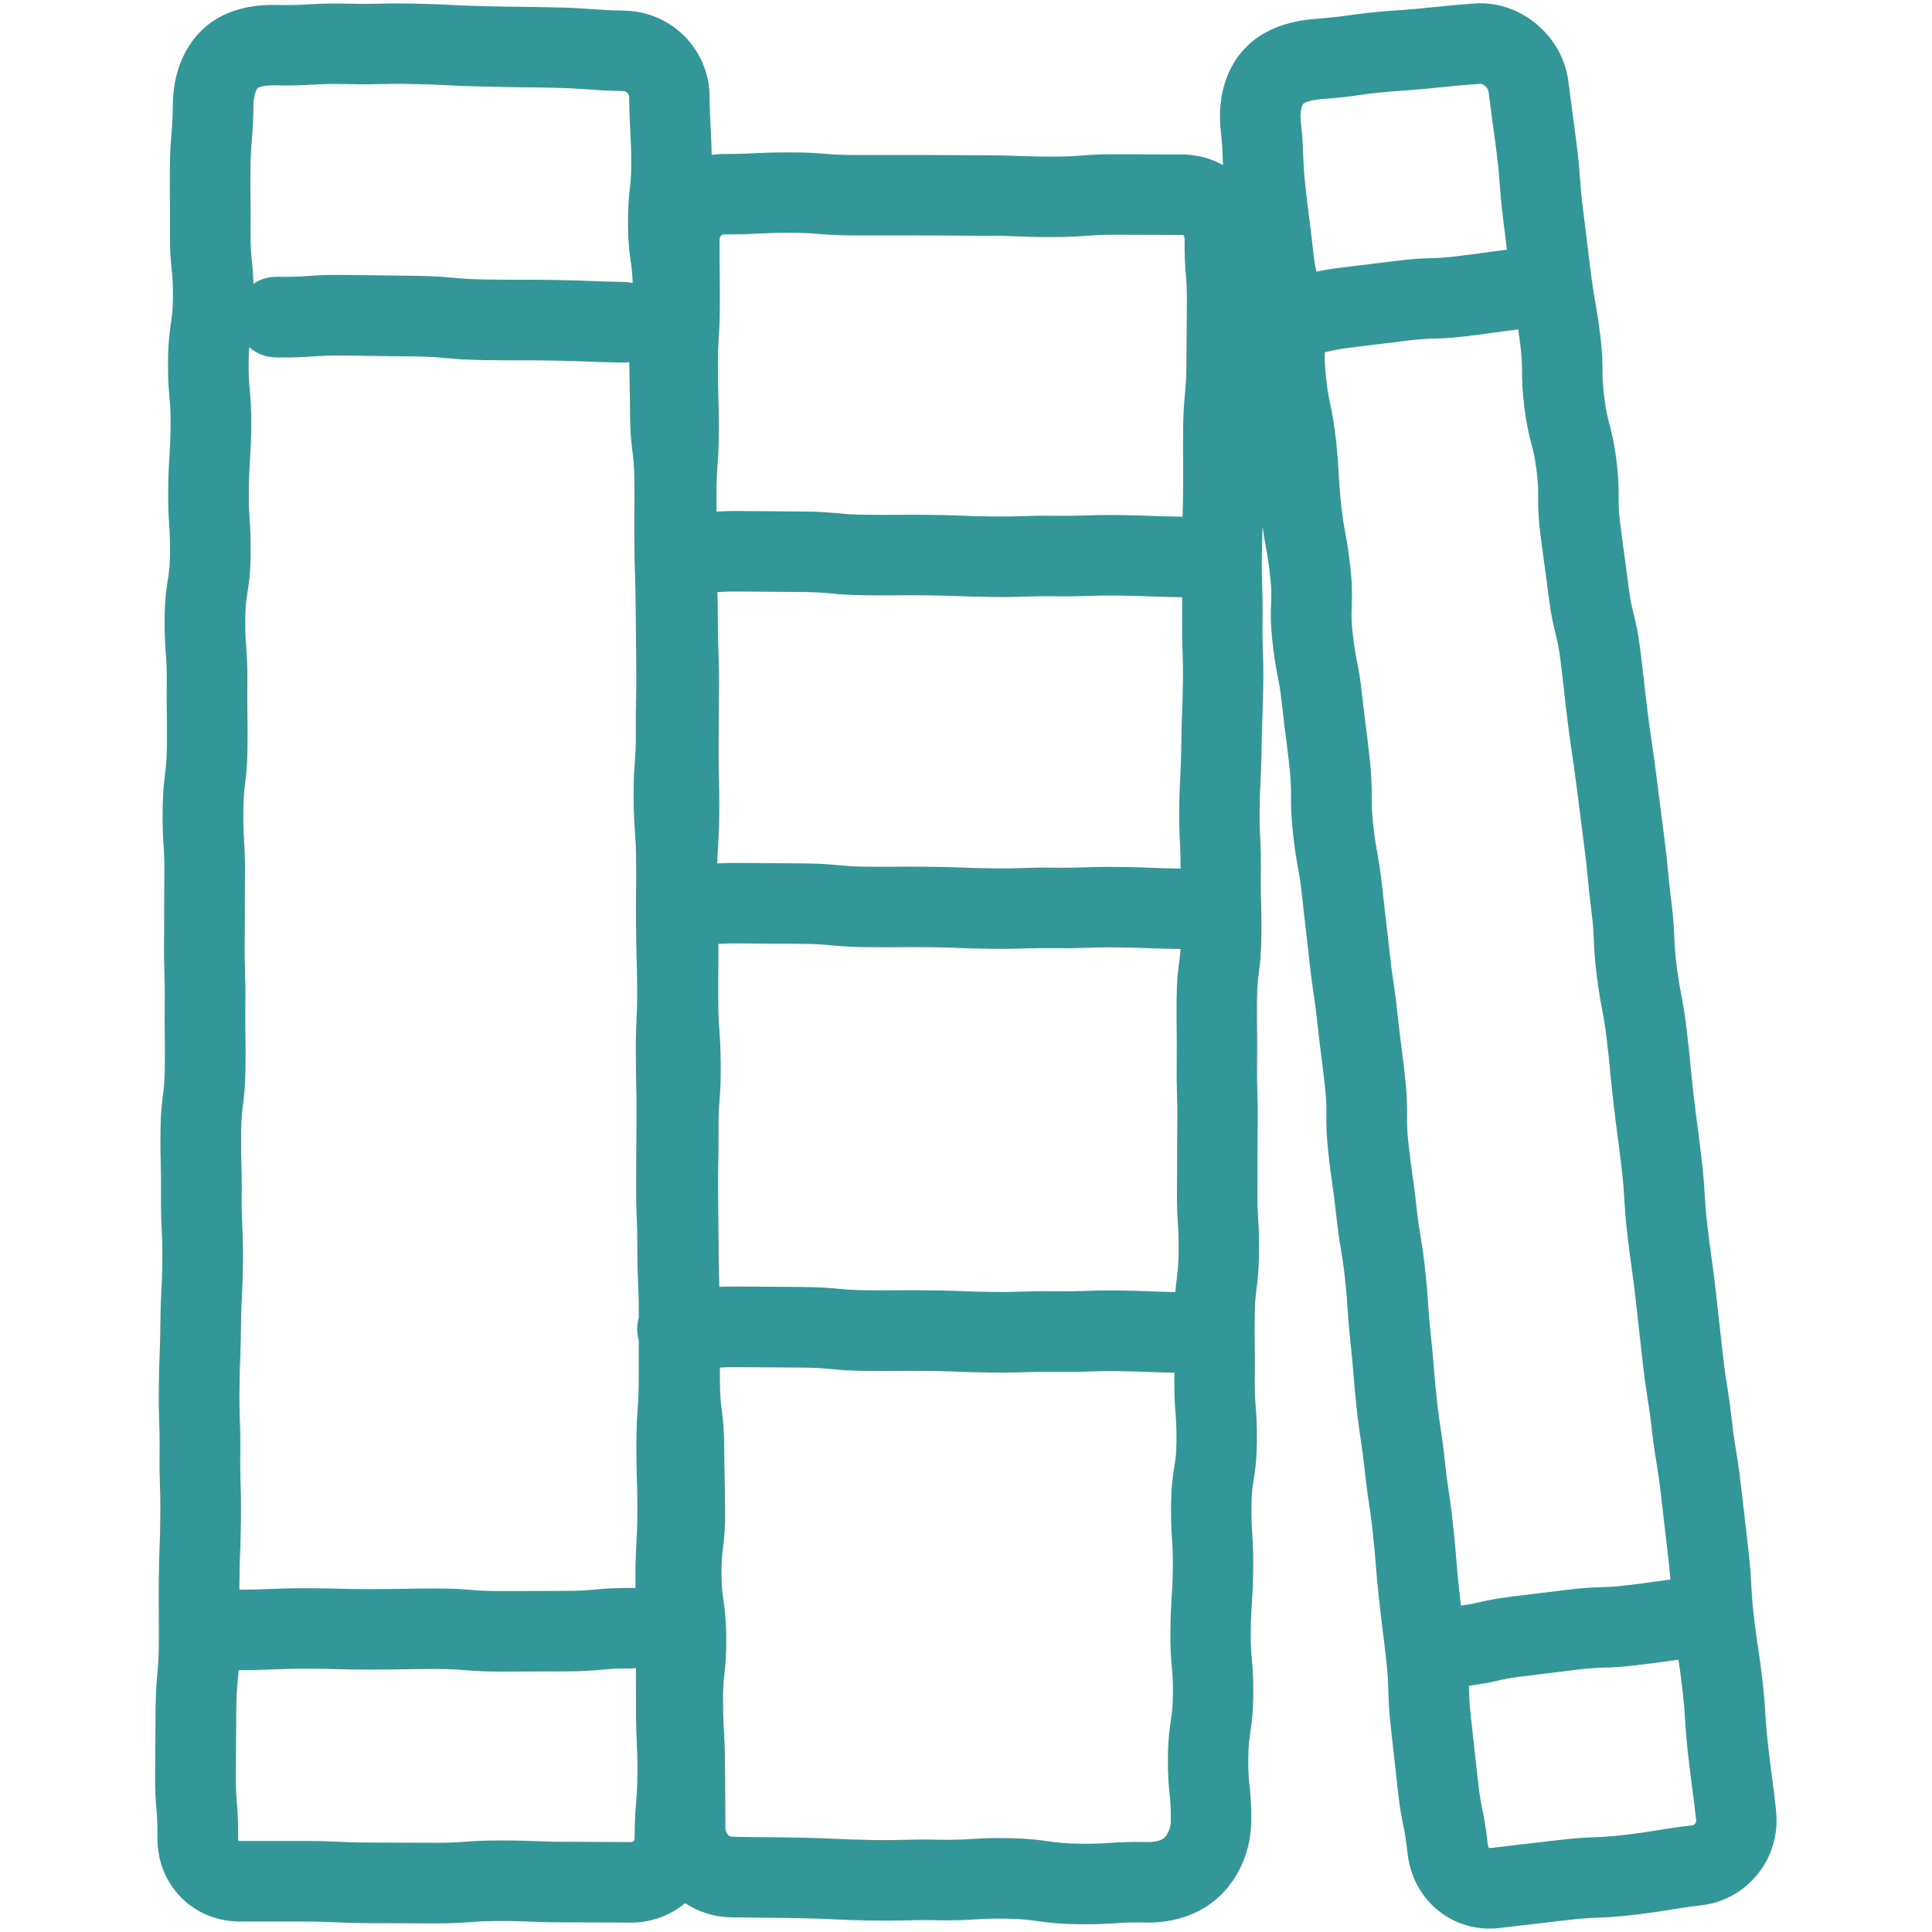 <?xml version="1.0" encoding="UTF-8"?>
<svg id="Layer_1" data-name="Layer 1" xmlns="http://www.w3.org/2000/svg" viewBox="0 0 1080 1080">
  <defs>
    <style>
      .cls-1 {
        fill: none;
      }

      .cls-2 {
        fill: #339699;
      }
    </style>
  </defs>
  <rect class="cls-1" x="0" y="0" width="1080" height="1080"/>
  <path class="cls-2" d="M992.87,1012.26c-1.07-9.28-1.69-13.98-2.28-18.54-.6-4.58-1.17-8.91-2.2-17.85-.98-8.5-1.23-12.65-1.49-17.04-.29-4.81-.59-9.78-1.7-19.49-1.09-9.51-1.82-14.32-2.53-18.97-.68-4.46-1.31-8.67-2.32-17.37-.96-8.36-1.16-12.46-1.37-16.79-.24-4.88-.48-9.92-1.61-19.76-1.06-9.18-1.59-13.75-2.13-18.34-.53-4.51-1.06-9.05-2.1-18.08-1.11-9.66-1.92-14.54-2.7-19.26-.72-4.37-1.41-8.51-2.39-17.06-1.1-9.57-1.87-14.42-2.61-19.1-.7-4.42-1.36-8.59-2.35-17.22-1.04-9.04-1.53-13.56-2.02-18.08-.5-4.58-.99-9.18-2.04-18.34-1.08-9.38-1.75-14.14-2.4-18.74-.64-4.52-1.24-8.8-2.25-17.62-.97-8.47-1.21-12.61-1.47-17-.28-4.82-.57-9.8-1.69-19.54-1.07-9.31-1.71-14.04-2.32-18.61-.61-4.56-1.2-8.87-2.22-17.76-.96-8.37-1.38-12.77-1.78-17.01-.47-4.97-.91-9.67-2.1-19.55-1.18-9.79-2.12-14.67-3.03-19.4-.79-4.09-1.53-7.95-2.52-15.87-.99-7.87-1.13-11.56-1.3-15.83-.18-4.63-.39-9.88-1.62-19.65-1.06-8.48-1.45-12.61-1.87-16.99-.43-4.53-.87-9.2-2.02-18.37-1.11-8.87-1.69-13.31-2.27-17.74-.57-4.38-1.14-8.77-2.24-17.54-1.14-9.1-1.83-13.71-2.5-18.16-.66-4.38-1.28-8.53-2.35-17.07-1.09-8.65-1.55-12.86-2.04-17.32-.49-4.43-.99-9.01-2.12-18-1.27-10.14-2.59-15.44-3.75-20.12-.98-3.97-1.83-7.4-2.78-14.9-1.13-8.98-1.76-13.53-2.37-17.93-.62-4.45-1.2-8.66-2.29-17.32-.93-7.38-.91-10.7-.9-14.9.02-4.88.04-10.42-1.25-20.68-1.29-10.3-2.7-15.67-3.95-20.41-1.06-4.04-1.9-7.24-2.82-14.58-.94-7.51-.97-11.05-1-15.14-.04-4.82-.08-10.27-1.35-20.41-1.18-9.37-2.01-14.1-2.81-18.68-.74-4.23-1.45-8.22-2.48-16.5-1.1-8.77-1.63-13.15-2.16-17.54-.53-4.44-1.07-8.88-2.18-17.76-1.03-8.2-1.31-12.21-1.61-16.46-.33-4.67-.66-9.51-1.85-18.95-1.12-8.95-1.75-13.5-2.35-17.89-.61-4.46-1.19-8.68-2.28-17.37-1.58-12.55-7.97-24.03-18-32.33-10.21-8.44-22.81-12.45-35.5-11.31-10.84.82-16.5,1.41-21.98,1.99-5.68.59-11.05,1.15-22.41,1.94-12.15.85-18.25,1.69-24.15,2.51-5.31.74-10.33,1.43-20.61,2.2l-.47.04c-17.68,1.69-31.14,8.04-39.99,18.9-9.05,11.09-13.04,26.39-11.25,43.08.87,8.11,1.01,12.08,1.15,16.28.04,1.07.07,2.18.12,3.36-6.82-3.87-14.6-5.94-22.76-5.94-9.06,0-13.67-.04-18.12-.07-4.54-.04-9.24-.07-18.48-.07-9.96,0-15.25.38-19.92.72-4.29.31-8.34.6-16.69.6s-12.91-.17-17.38-.36c-4.72-.19-9.61-.39-19.22-.39-9.05,0-13.65-.04-18.1-.08-4.55-.04-9.25-.08-18.5-.08h-36.59c-8.25,0-12.08-.31-16.51-.67-4.71-.38-10.04-.8-20.09-.8s-14.63.24-19.4.48c-4.42.22-8.6.42-17.19.42-2.34,0-4.64.18-6.9.51-.11-7.42-.35-11.64-.58-15.73-.25-4.29-.48-8.34-.54-16.67-.21-26.47-21.07-47.66-47.48-48.23-9.15-.2-13.59-.52-18.29-.86-5.05-.37-10.28-.75-20.57-.97-9.84-.21-14.84-.27-19.68-.33-4.94-.06-9.61-.11-19.21-.32-9.38-.21-13.94-.44-18.76-.69-4.94-.26-10.05-.52-20.11-.74-10.2-.22-15.39-.11-20.42,0-4.75.1-9.25.2-18.48,0-10.63-.23-16.29.1-21.29.4-4.73.28-8.83.53-17.63.33-17.78-.39-31.89,4.36-41.95,14.1-10.28,9.96-16.03,24.69-16.19,41.47-.08,8.15-.41,12.11-.75,16.3-.38,4.59-.81,9.78-.91,19.58-.09,9.23-.03,13.92.03,18.46.06,4.48.12,8.72.03,17.44-.1,10.23.46,15.66.94,20.46.42,4.15.79,7.73.71,15.45-.07,7.47-.55,10.76-1.15,14.94-.71,4.9-1.51,10.45-1.61,20.93-.1,10.09.38,15.45.81,20.18.38,4.22.71,7.87.63,15.72-.08,8.36-.34,12.42-.62,16.71-.3,4.71-.62,9.58-.71,19.16-.1,9.82.25,15.03.55,19.64.29,4.36.53,8.13.45,16.26-.07,7.32-.58,10.55-1.23,14.64-.78,4.96-1.67,10.59-1.77,21.21-.1,9.94.31,15.22.66,19.88.33,4.3.61,8.02.53,16.02-.09,9.23-.03,13.93.04,18.47.06,4.48.12,8.71.03,17.42-.08,7.71-.51,11.28-1.02,15.42-.59,4.79-1.25,10.21-1.35,20.45-.1,9.78.23,14.98.52,19.57.26,4.2.51,8.17.43,16.33-.09,9.11-.08,13.73-.08,18.21,0,4.55.01,8.84-.07,17.67-.09,9.42.05,14.21.19,18.84.13,4.38.26,8.53.17,17.05-.09,9.22-.03,13.91.03,18.45.06,4.48.12,8.72.03,17.43-.07,7.68-.52,11.23-1.04,15.35-.6,4.8-1.29,10.25-1.39,20.51-.09,9.39.04,14.16.16,18.77.12,4.4.23,8.56.15,17.11-.09,9.65.15,14.56.39,19.3.22,4.27.42,8.3.34,16.59-.08,8.5-.3,12.62-.52,16.99-.24,4.64-.49,9.44-.58,18.88-.08,8.64-.25,12.84-.42,17.28-.18,4.57-.36,9.29-.45,18.59-.09,9.46.07,14.27.23,18.92.15,4.36.29,8.48.2,16.96-.09,9.45.06,14.25.21,18.89.14,4.37.28,8.5.19,17-.08,8.65-.24,12.86-.41,17.3-.17,4.56-.35,9.28-.44,18.57-.09,9.18-.05,13.85,0,18.37.04,4.5.08,8.76,0,17.51-.08,8.07-.42,11.8-.81,16.13-.42,4.62-.89,9.86-.99,19.74-.09,9.04-.1,13.57-.12,18.09-.01,4.45-.03,8.9-.12,17.79-.1,10,.34,15.32.72,20.01.35,4.27.65,7.95.57,15.89-.13,12.86,4.58,24.77,13.24,33.52,8.59,8.68,20.32,13.46,33.01,13.46h36.38c8.56,0,12.72.2,17.13.41,4.73.22,9.63.46,19.25.46,9,0,13.58.04,18.01.07,4.52.04,9.19.07,18.37.07,9.91,0,15.17-.38,19.81-.72,4.26-.31,8.28-.6,16.56-.6s12.82.17,17.26.36c4.7.19,9.56.39,19.12.39,8.99,0,13.57.04,17.99.08,4.52.04,9.19.08,18.38.08,11.7,0,22.28-4.07,30.44-10.9,7.3,4.81,15.9,7.7,25.1,7.9,10.01.19,15.06.23,19.93.26,4.65.03,9.46.07,18.82.24,9.34.17,13.88.39,18.68.62,4.92.24,10.02.49,20.04.67,10.17.19,15.34.06,20.34-.07,4.73-.12,9.2-.23,18.4-.06,10.59.19,16.24-.16,21.21-.48,4.71-.3,8.78-.56,17.54-.4,8.3.15,12.15.7,16.6,1.32,5.17.73,11.02,1.56,22.08,1.76,2.05.04,3.91.05,5.62.05,7.12,0,11.57-.29,15.58-.55,4.7-.3,8.77-.57,17.46-.4,16.51.36,31.35-5,41.76-15.09,10.84-10.5,17.14-25.54,17.3-41.24.11-10.11-.45-15.48-.93-20.23-.42-4.07-.78-7.59-.7-15.17.08-7.32.55-10.55,1.16-14.64.71-4.85,1.52-10.34,1.63-20.71.11-9.98-.37-15.28-.79-19.96-.37-4.14-.7-7.72-.61-15.43.09-8.22.35-12.21.63-16.44.31-4.65.62-9.46.73-18.92.1-9.7-.24-14.86-.53-19.41-.28-4.29-.52-7.99-.44-15.97.08-7.17.58-10.33,1.23-14.34.79-4.91,1.68-10.48,1.8-21,.1-9.82-.29-15.04-.65-19.65-.32-4.22-.6-7.87-.52-15.73.1-9.11.04-13.74-.02-18.22-.06-4.41-.11-8.57-.02-17.14.08-7.56.52-11.06,1.03-15.12.59-4.74,1.26-10.1,1.37-20.23.1-9.67-.22-14.8-.5-19.33-.27-4.31-.5-8.03-.42-16.05.1-8.96.09-13.52.09-17.92,0-4.48,0-8.72.09-17.45.1-9.3-.04-14.03-.18-18.6-.13-4.31-.25-8.39-.16-16.77.1-9.11.04-13.74-.02-18.22-.05-4.41-.11-8.58-.02-17.15.08-7.53.53-11.01,1.04-15.05.61-4.75,1.3-10.13,1.41-20.29.1-9.26-.03-13.97-.15-18.52-.12-4.33-.22-8.43-.13-16.85.1-9.53-.14-14.38-.38-19.07-.21-4.2-.41-8.16-.33-16.31.09-8.37.3-12.43.53-16.73.24-4.58.5-9.31.6-18.63.09-8.51.26-12.64.43-17.02.18-4.51.37-9.17.47-18.34.1-9.34-.06-14.09-.21-18.68-.14-4.29-.28-8.35-.19-16.69.1-9.32-.05-14.07-.2-18.65-.14-4.3-.27-8.36-.18-16.72.09-8.26.24-12.4.41-16.63.69,5.17,1.34,8.66,1.92,11.85.79,4.3,1.48,8.02,2.35,16.1.78,7.28.65,10.55.49,14.69-.2,5.02-.42,10.71.71,21.27,1.06,9.88,2.08,15.08,2.98,19.67.83,4.23,1.54,7.89,2.4,15.85.99,9.18,1.6,13.84,2.19,18.34.58,4.44,1.13,8.64,2.07,17.3.82,7.67.81,11.26.79,15.43-.02,4.82-.05,10.29,1.04,20.46,1.05,9.73,1.98,14.85,2.79,19.38.75,4.14,1.46,8.05,2.33,16.16.97,9.04,1.52,13.64,2.05,18.08.54,4.52,1.04,8.78,1.99,17.58,1.01,9.37,1.71,14.11,2.39,18.69.64,4.34,1.25,8.44,2.16,16.91.99,9.18,1.6,13.84,2.19,18.34.58,4.44,1.13,8.64,2.06,17.29.82,7.63.79,11.21.76,15.37-.04,4.84-.08,10.33,1.02,20.54,1,9.33,1.69,14.06,2.35,18.63.63,4.36,1.23,8.47,2.14,16.98,1.03,9.59,1.85,14.44,2.64,19.12.71,4.21,1.38,8.19,2.27,16.44.91,8.45,1.18,12.58,1.46,16.94.3,4.64.62,9.43,1.63,18.81.92,8.59,1.25,12.78,1.6,17.21.36,4.56.73,9.27,1.72,18.52,1.01,9.41,1.73,14.16,2.43,18.77.66,4.32,1.27,8.39,2.18,16.83,1.01,9.39,1.73,14.14,2.42,18.73.65,4.33,1.26,8.41,2.17,16.86.93,8.61,1.26,12.8,1.61,17.24.36,4.55.73,9.26,1.73,18.49.98,9.13,1.57,13.76,2.14,18.24.57,4.47,1.1,8.69,2.04,17.39.86,8.02.96,11.77,1.08,16.11.12,4.64.27,9.9,1.32,19.72.97,8.97,1.48,13.47,1.99,17.95.51,4.43,1.01,8.85,1.96,17.71,1.07,9.95,2.12,15.17,3.05,19.79.84,4.2,1.57,7.82,2.42,15.71,1.4,12.99,7.58,24.46,17.41,32.3,8.11,6.47,18.05,9.89,28.46,9.89,1.86,0,3.74-.11,5.63-.33l37.58-4.41c8.53-1,12.72-1.17,17.15-1.35,4.85-.19,10.35-.41,20.6-1.62,9.92-1.17,14.94-2,19.79-2.8,4.53-.75,8.82-1.46,17.68-2.5,25.97-3.05,44.66-26.74,41.66-52.81ZM140.01,94.61c.08-8.15.41-12.11.75-16.3.38-4.59.81-9.78.91-19.58.06-5.72,1.67-8.78,2.49-9.58.5-.42,3.36-1.58,9.67-1.45,10.64.23,16.3-.1,21.29-.4,4.73-.28,8.82-.53,17.63-.33,10.2.22,15.39.11,20.42,0,4.75-.1,9.25-.19,18.48,0,9.38.21,13.94.44,18.76.69,4.94.26,10.05.52,20.11.74,9.84.22,14.85.27,19.69.33,4.94.06,9.6.11,19.2.32,9.15.2,13.59.52,18.29.86,5.05.37,10.28.75,20.57.97,1.99.04,3.45,1.56,3.46,3.61.08,9.44.35,14.24.61,18.88.25,4.29.48,8.34.54,16.67.06,7.57-.33,11.09-.77,15.16-.53,4.79-1.12,10.21-1.04,20.42.08,10.38.86,15.88,1.54,20.73.5,3.53.9,6.44,1.05,11.81-1.47-.33-3-.52-4.57-.54-9.43-.15-14.01-.34-18.85-.54-4.92-.2-10.01-.42-20.03-.57-9.92-.16-14.96-.15-19.84-.14-4.9.01-9.53.02-19.05-.13-8.89-.14-13.2-.53-17.76-.94-4.94-.44-10.54-.95-21.09-1.11-9.79-.15-14.69-.2-19.59-.25-4.82-.05-9.65-.09-19.3-.24-10.68-.17-16.35.22-21.35.57-4.71.33-8.79.61-17.55.47-.12,0-.24,0-.36,0-4.69,0-9.04,1.44-12.65,3.9-.16-5.55-.53-9.29-.88-12.7-.42-4.15-.79-7.73-.71-15.45.09-9.24.03-13.93-.03-18.47-.06-4.48-.12-8.71-.03-17.42ZM356.3,990.94c-.02,8.27-.33,12.1-.7,16.54-.39,4.71-.83,10.06-.85,20.12,0,1.39-.74,2.13-2.14,2.13-9,0-13.57-.04-17.99-.08-4.52-.04-9.19-.08-18.38-.08-8.63,0-12.82-.17-17.26-.36-4.7-.19-9.56-.39-19.12-.39s-15.17.38-19.81.72c-4.26.31-8.28.6-16.56.6-9,0-13.58-.04-18.01-.07-4.52-.04-9.18-.07-18.37-.07-8.56,0-12.72-.2-17.12-.41-4.73-.22-9.63-.46-19.25-.46h-36.38c-.61,0-.93-.1-1.04-.15-.08-.16-.22-.61-.21-1.39h0c.1-10-.34-15.32-.72-20.01-.35-4.27-.65-7.95-.57-15.89.09-9.04.1-13.57.12-18.09.01-4.45.03-8.9.12-17.79.08-8.07.42-11.8.81-16.13.17-1.86.34-3.82.5-6.13.34.01.68.03,1.02.03,9.56,0,14.42-.2,19.12-.4,4.44-.18,8.63-.36,17.26-.36s13.05.12,17.57.24c4.62.13,9.41.26,18.81.26s14.04-.09,18.61-.18c4.57-.09,8.88-.17,17.76-.17,8.2,0,12,.3,16.41.65,4.68.37,9.98.79,19.97.79,9.17,0,13.75-.03,18.33-.06,4.51-.03,9.02-.06,18.04-.06,10.11,0,15.48-.49,20.22-.92,4.34-.39,8.08-.73,16.16-.73.96,0,1.89-.07,2.82-.18,0,1.29.02,2.5.02,3.69.03,4.46.06,9.06.04,18.12-.02,9.71.21,14.65.43,19.43.21,4.43.4,8.62.38,17.23ZM357.08,734.35c0,.81,0,1.58,0,2.33-.56,1.92-.88,3.95-.9,6.06-.02,2.25.29,4.43.88,6.5,0,1.21,0,2.36,0,3.5,0,4.57,0,9.14-.02,18.27-.02,8.42-.3,12.51-.6,16.84-.33,4.87-.68,9.9-.7,19.81-.02,9.57.14,14.43.3,19.14.15,4.5.29,8.76.27,17.52-.02,8.55-.26,12.7-.51,17.1-.27,4.81-.56,9.78-.58,19.55,0,2.61,0,4.85,0,6.84-.85-.1-1.72-.15-2.6-.15-10.11,0-15.48.49-20.22.92-4.34.39-8.08.73-16.16.73-9.17,0-13.75.03-18.33.06-4.51.03-9.02.06-18.04.06-8.2,0-12-.3-16.41-.65-4.68-.37-9.98-.79-19.97-.79-9.31,0-14.04.09-18.61.18-4.57.09-8.88.17-17.76.17s-13.05-.12-17.57-.24c-4.62-.13-9.41-.26-18.81-.26s-14.42.2-19.13.4c-4.44.18-8.63.36-17.25.36-.19,0-.37,0-.56.01,0-1.37.02-2.86.04-4.52.08-8.65.24-12.86.41-17.3.17-4.56.35-9.28.44-18.57.09-9.44-.06-14.25-.21-18.89-.14-4.37-.28-8.5-.19-17,.09-9.46-.07-14.27-.23-18.92-.15-4.36-.29-8.48-.2-16.96.08-8.64.25-12.84.42-17.28.18-4.57.36-9.29.45-18.59.08-8.5.3-12.63.52-17,.24-4.64.49-9.43.58-18.87.09-9.65-.15-14.56-.4-19.3-.22-4.27-.42-8.3-.34-16.59.09-9.38-.04-14.15-.16-18.76-.12-4.4-.23-8.56-.15-17.12.08-7.68.52-11.23,1.04-15.35.6-4.8,1.29-10.25,1.39-20.51.09-9.23.03-13.93-.03-18.47-.06-4.48-.12-8.71-.03-17.42.09-9.42-.05-14.22-.19-18.85-.13-4.38-.26-8.52-.17-17.04.09-9.08.08-13.71.08-18.18,0-4.55-.01-8.85.07-17.71.09-9.78-.23-14.98-.52-19.57-.26-4.2-.51-8.17-.43-16.33.08-7.71.51-11.28,1.02-15.42.59-4.79,1.25-10.21,1.35-20.45.09-9.23.03-13.93-.04-18.47-.06-4.48-.12-8.71-.03-17.42.1-9.94-.31-15.22-.66-19.88-.33-4.3-.61-8.02-.53-16.02.07-7.32.58-10.55,1.23-14.64.78-4.96,1.67-10.59,1.77-21.21.1-9.82-.25-15.03-.55-19.64-.29-4.36-.53-8.13-.45-16.26.08-8.36.34-12.42.62-16.71.3-4.71.62-9.58.71-19.16.1-10.09-.38-15.45-.81-20.18-.38-4.22-.71-7.87-.63-15.72.03-3.51.16-6.09.34-8.28,3.9,3.5,9.02,5.66,14.67,5.75,10.67.17,16.35-.23,21.35-.57,4.71-.32,8.79-.6,17.55-.47,9.78.15,14.68.2,19.57.25,4.83.05,9.66.09,19.31.24,8.89.14,13.2.53,17.76.94,4.94.44,10.54.95,21.09,1.11,9.92.16,14.96.15,19.84.14,4.91-.01,9.53-.02,19.05.13,9.43.15,14.01.34,18.86.54,4.92.2,10.01.42,20.02.57.12,0,.24,0,.36,0,1.02,0,2.02-.07,3.01-.21.06,5.51.14,9,.21,12.41.09,4.5.18,8.74.25,17.48.08,10.22.77,15.64,1.37,20.42.51,4.06.96,7.56,1.02,15.13.07,8.71.04,12.95,0,17.43-.04,4.46-.07,9.07,0,18.14.07,9.15.22,13.81.37,18.31.14,4.43.28,8.62.35,17.25.07,8.91.13,13.38.18,17.84.05,4.43.11,8.85.18,17.72.07,8.54-.03,12.7-.13,17.09-.11,4.54-.21,9.24-.14,18.48.06,7.93-.22,11.61-.55,15.87-.36,4.62-.76,9.85-.68,19.71.08,9.59.42,14.47.75,19.18.3,4.21.58,8.19.64,16.38.07,8.68.02,12.9-.02,17.37-.05,4.48-.1,9.1-.02,18.2.07,9.12.2,13.76.33,18.24.12,4.46.24,8.66.31,17.32.07,8.48-.13,12.55-.33,16.86-.21,4.38-.45,9.35-.42,18.6.02,8.78.12,13.39.21,17.85.1,4.73.19,9.2.16,18.69-.02,9.09-.06,13.63-.11,18.17-.04,4.62-.09,9.24-.11,18.48-.02,9.64.17,14.54.36,19.28.18,4.47.35,8.69.33,17.38-.02,9.71.21,14.65.43,19.43.21,4.43.4,8.61.38,17.23ZM657.67,805.69c-.08,7.17-.58,10.33-1.23,14.34-.79,4.91-1.68,10.48-1.8,21-.1,9.7.24,14.85.53,19.4.28,4.29.53,7.99.44,15.98-.09,8.22-.35,12.21-.63,16.44-.31,4.65-.62,9.46-.72,18.92-.11,9.97.37,15.28.79,19.96.37,4.14.7,7.72.61,15.43-.08,7.32-.55,10.55-1.16,14.64-.71,4.85-1.52,10.34-1.63,20.71-.11,10.12.44,15.5.93,20.24.42,4.07.78,7.59.7,15.18-.04,3.6-1.45,7.28-3.61,9.38-1.22,1.18-4.45,2.52-9.53,2.41-10.64-.2-16.3.16-21.29.49-4.7.3-8.75.57-17.48.41-8.3-.15-12.15-.7-16.6-1.32-5.17-.73-11.02-1.56-22.08-1.76-2.08-.04-3.97-.05-5.7-.05-7.08,0-11.51.28-15.51.53-4.71.3-8.77.56-17.54.4-10.16-.19-15.33-.06-20.34.07-4.73.12-9.2.23-18.4.06-9.34-.17-13.88-.39-18.68-.62-4.92-.24-10.02-.49-20.04-.67-9.61-.18-14.55-.21-19.32-.25-4.96-.04-9.65-.07-19.33-.26-1.58-.03-3.52-2.16-3.54-4.59-.07-8.83-.08-13.25-.1-17.67-.01-4.47-.03-8.95-.1-17.89-.08-9.44-.35-14.24-.61-18.88-.25-4.29-.48-8.34-.54-16.67-.06-7.57.33-11.08.77-15.15.53-4.79,1.12-10.21,1.04-20.42-.08-10.38-.86-15.88-1.54-20.73-.58-4.14-1.04-7.41-1.1-14.81-.06-7.44.34-10.73.85-14.9.59-4.85,1.26-10.34,1.17-20.68-.07-9.05-.17-13.65-.26-18.09-.09-4.49-.18-8.74-.25-17.47-.08-10.22-.77-15.64-1.37-20.42-.51-4.06-.96-7.56-1.02-15.13-.03-3.58-.04-6.39-.04-8.78,2.84-.18,6.14-.29,11.22-.23,8.88.1,13.32.11,17.76.13,4.36.02,8.72.04,17.45.13,7.88.08,11.53.42,15.76.82,4.55.42,9.71.9,19.44,1.01,9.02.1,13.61.06,18.04.02,4.42-.04,8.59-.07,17.17.02,8.48.09,12.6.25,16.96.43,4.49.18,9.12.36,18.25.46,9.29.1,14.01-.05,18.58-.2,4.28-.14,8.33-.27,16.64-.18,9.31.1,14.04-.06,18.61-.21,4.27-.14,8.31-.28,16.61-.19,8.47.09,12.58.26,16.94.43,3.86.16,7.84.32,14.67.42,0,.94-.02,1.95-.03,3.02-.1,9.82.29,15.04.65,19.65.32,4.22.6,7.87.52,15.73ZM659.15,537.81c-.61,4.75-1.3,10.14-1.41,20.29-.1,9.1-.04,13.72.02,18.2.06,4.42.11,8.58.02,17.17-.1,9.3.04,14.03.18,18.6.13,4.31.25,8.39.16,16.77-.1,8.98-.09,13.54-.09,17.96,0,4.48,0,8.71-.09,17.41-.1,9.67.22,14.8.5,19.33.27,4.31.5,8.03.42,16.05-.08,7.56-.52,11.07-1.03,15.12-.28,2.24-.58,4.62-.82,7.57-6.12-.1-9.65-.24-13.33-.39-4.49-.18-9.13-.37-18.27-.47-9.31-.1-14.04.06-18.61.21-4.27.14-8.31.28-16.62.19-9.28-.1-14.01.05-18.57.2-4.28.14-8.33.27-16.64.18-8.48-.09-12.6-.25-16.96-.43-4.48-.18-9.12-.36-18.25-.46-9.02-.1-13.61-.06-18.05-.02-4.42.04-8.59.07-17.17-.02-7.88-.08-11.53-.42-15.76-.82-4.55-.42-9.71-.9-19.44-1.01-8.87-.1-13.31-.11-17.75-.13-4.37-.02-8.73-.04-17.46-.13-5.04-.05-8.87.03-12.03.18,0-.02,0-.04,0-.06-.14-4.43-.28-8.62-.35-17.23-.07-8.97-.13-13.44-.18-17.92-.05-4.41-.11-8.83-.18-17.64-.07-8.54.03-12.69.13-17.08.1-4.54.21-9.24.14-18.49-.06-7.93.22-11.61.55-15.87.36-4.62.76-9.85.68-19.71-.08-9.6-.42-14.47-.75-19.19-.3-4.21-.58-8.18-.64-16.37-.07-8.68-.02-12.9.02-17.37.04-3.88.08-7.87.05-14.78,3.04-.21,6.47-.35,12.08-.29,8.88.1,13.32.11,17.76.13,4.36.02,8.72.04,17.45.13,7.88.08,11.53.42,15.76.82,4.55.42,9.71.9,19.44,1.01,9.02.1,13.61.06,18.05.02,4.41-.04,8.58-.07,17.17.02,8.48.09,12.6.25,16.96.43,4.49.18,9.12.36,18.25.46,9.29.1,14.01-.05,18.58-.2,4.28-.14,8.33-.27,16.64-.18,9.31.1,14.04-.06,18.61-.21,4.27-.14,8.31-.28,16.61-.19,8.47.09,12.58.26,16.94.43,4.46.18,9.07.37,18.06.47-.19,2.82-.47,4.96-.77,7.28ZM661.24,381.29c-.09,8.5-.26,12.64-.43,17.01-.18,4.51-.37,9.17-.47,18.35-.09,8.36-.3,12.42-.53,16.72-.24,4.58-.5,9.32-.59,18.64-.1,9.53.14,14.38.38,19.07.2,3.86.38,7.54.34,14.45-8-.09-12.02-.25-16.25-.43-4.49-.18-9.13-.37-18.27-.47-9.3-.1-14.04.06-18.61.21-4.27.14-8.31.28-16.61.19-9.29-.1-14.01.05-18.58.2-4.28.14-8.32.27-16.64.18-8.48-.09-12.6-.25-16.96-.43-4.48-.18-9.12-.36-18.25-.46-9.02-.1-13.61-.06-18.04-.02-4.42.04-8.59.07-17.17-.02-7.88-.08-11.53-.42-15.76-.82-4.55-.42-9.71-.9-19.44-1.01-8.87-.1-13.31-.11-17.75-.13-4.37-.02-8.73-.04-17.46-.13-5.67-.06-9.81.06-13.18.24.08-4.38.26-7.22.46-10.37.29-4.44.61-9.47.64-18.85.03-9.17-.08-13.83-.18-18.34-.1-4.42-.2-8.59-.17-17.18.03-8.8.07-13.2.11-17.6.05-4.48.09-8.96.12-17.92.03-9.37-.17-14.13-.35-18.74-.18-4.31-.34-8.39-.32-16.78.02-7.42-.11-11.98-.28-15.84,3.2-.24,6.7-.4,12.67-.33,8.88.1,13.32.11,17.75.13,4.36.02,8.73.04,17.45.13,7.88.08,11.53.42,15.76.82,4.55.42,9.71.9,19.44,1.01,9.02.1,13.61.06,18.04.02,4.42-.04,8.58-.07,17.17.02,8.48.09,12.6.25,16.96.43,4.49.18,9.12.36,18.25.46,9.29.1,14.01-.05,18.58-.2,4.28-.14,8.32-.27,16.64-.18,9.31.1,14.04-.06,18.61-.21,4.27-.14,8.31-.28,16.61-.19,8.47.09,12.58.26,16.94.43,4.49.18,9.14.37,18.28.47.08,0,.17,0,.25,0,.14,0,.27,0,.41-.01.07,3.05.1,6.66.05,12.1-.1,9.34.06,14.09.21,18.68.14,4.29.28,8.35.19,16.69ZM663.46,169.12c-.09,8.9-.11,13.35-.13,17.8-.02,4.39-.04,8.77-.13,17.56-.08,7.92-.42,11.59-.82,15.84-.42,4.57-.9,9.75-1,19.5-.1,9.05-.06,13.66-.02,18.11.04,4.44.08,8.63-.02,17.26-.07,6.35-.17,10.26-.3,13.66-.14,0-.28-.01-.43-.02-8.47-.09-12.58-.26-16.94-.43-4.49-.18-9.13-.37-18.27-.47-9.3-.1-14.03.06-18.61.21-4.27.14-8.32.28-16.61.19-9.29-.1-14.01.05-18.58.2-4.28.14-8.32.27-16.64.18-8.48-.09-12.6-.25-16.96-.43-4.48-.18-9.12-.36-18.25-.46-9.02-.1-13.61-.06-18.04-.02-4.42.04-8.59.07-17.17-.02-7.88-.08-11.53-.42-15.76-.82-4.55-.42-9.71-.9-19.44-1.01-8.88-.1-13.32-.11-17.75-.13-4.36-.02-8.73-.04-17.45-.13-5.93-.06-10.18.07-13.63.27,0-2.69.01-5.9.02-10.13.02-8.11.31-12.05.6-16.22.32-4.52.69-9.64.72-19.29.03-9.3-.13-14.03-.29-18.6-.15-4.35-.29-8.46-.26-16.92.02-8.25.26-12.25.51-16.49.28-4.68.56-9.51.59-19.03.03-9.1-.03-13.71-.09-18.18-.06-4.47-.12-8.68-.09-17.36,0-1.44,1.19-2.7,2.54-2.7,9.7,0,14.63-.24,19.4-.48,4.42-.22,8.6-.42,17.19-.42s12.08.31,16.51.66c4.71.38,10.04.8,20.09.8h36.59c9.05,0,13.65.05,18.1.09,4.55.04,9.25.08,18.49.08,8.69,0,12.91.17,17.38.36,4.72.19,9.61.39,19.22.39s15.25-.38,19.92-.72c4.29-.31,8.34-.6,16.68-.6,9.06,0,13.67.04,18.12.07,4.54.04,9.24.07,18.48.07.51,0,.6.1.64.14.29.29.63,1.06.62,2.26-.1,9.87.33,15.11.71,19.74.34,4.19.64,7.81.56,15.62ZM735.85,151.85c-.67-3.15-1.28-6.6-1.92-12.54-.99-9.18-1.6-13.83-2.19-18.33-.58-4.45-1.13-8.64-2.06-17.31-.87-8.11-1.01-12.08-1.15-16.28-.16-4.6-.34-9.81-1.38-19.55-.61-5.69.63-8.91,1.36-9.81.44-.47,3.07-1.93,9.2-2.54,11.54-.86,17.47-1.69,23.21-2.48,5.38-.75,10.47-1.45,21.09-2.19,12.13-.85,17.87-1.44,23.95-2.08,5.2-.54,10.57-1.1,20.9-1.89l.43-.04c1.71-.16,4.54,2.14,4.83,4.43,1.12,8.95,1.75,13.49,2.35,17.89.61,4.46,1.19,8.68,2.28,17.37,1.03,8.21,1.31,12.22,1.61,16.47.33,4.67.66,9.5,1.85,18.94,1.1,8.77,1.63,13.15,2.16,17.54,0,.04.01.09.02.14-6.09.74-9.63,1.24-13.06,1.72-3.94.55-7.66,1.08-15.34,1.99-6.91.82-10.14.91-13.89,1.02-4.23.12-9.02.25-17.94,1.31-8,.95-12,1.46-15.99,1.96-3.91.49-7.83.99-15.66,1.92-6.76.8-11.12,1.6-14.64,2.35ZM815.64,888.44c-.92-8.6-1.26-12.79-1.61-17.23-.36-4.55-.73-9.26-1.73-18.5-1.01-9.39-1.73-14.15-2.42-18.74-.65-4.32-1.27-8.41-2.17-16.85-1.01-9.41-1.73-14.16-2.43-18.77-.66-4.32-1.27-8.39-2.18-16.82-.92-8.59-1.25-12.78-1.6-17.21-.36-4.56-.73-9.27-1.72-18.52-.91-8.45-1.18-12.57-1.46-16.94-.3-4.63-.62-9.43-1.63-18.81-1.03-9.59-1.85-14.44-2.64-19.12-.71-4.21-1.38-8.19-2.27-16.44-1-9.33-1.69-14.05-2.35-18.62-.63-4.36-1.23-8.48-2.14-16.99-.82-7.63-.79-11.22-.76-15.37.04-4.84.08-10.33-1.02-20.54-.99-9.17-1.6-13.82-2.18-18.32-.58-4.44-1.13-8.64-2.06-17.31-1.01-9.37-1.71-14.11-2.39-18.69-.64-4.34-1.25-8.44-2.16-16.91-.97-9.04-1.52-13.64-2.05-18.08-.54-4.52-1.04-8.78-1.99-17.58-1.05-9.72-1.98-14.85-2.79-19.37-.75-4.14-1.46-8.05-2.33-16.17-.82-7.66-.81-11.26-.79-15.43.02-4.82.05-10.29-1.04-20.47-.99-9.18-1.6-13.84-2.19-18.34-.58-4.44-1.13-8.64-2.07-17.3-1.06-9.88-2.08-15.08-2.98-19.66-.83-4.23-1.54-7.89-2.4-15.85-.78-7.28-.65-10.55-.49-14.69.2-5.02.42-10.71-.71-21.27-1.05-9.76-2-14.91-2.84-19.44-.79-4.3-1.48-8.01-2.35-16.09-.89-8.31-1.11-12.37-1.34-16.67-.25-4.71-.51-9.58-1.53-19.12-1.08-10.03-2.18-15.3-3.16-19.95-.87-4.15-1.62-7.73-2.46-15.54-.73-6.74-.72-10.11-.63-13.83.6-.13,1.19-.27,1.76-.39,3.59-.81,6.69-1.5,13.45-2.31,8-.95,11.99-1.45,15.99-1.96,3.91-.49,7.83-.99,15.66-1.92,6.91-.82,10.14-.91,13.89-1.02,4.23-.12,9.02-.25,17.94-1.31,8.16-.97,12.29-1.55,16.29-2.11,3.54-.5,6.91-.97,13.14-1.73.34,2.25.7,4.89,1.12,8.24.94,7.51.97,11.05,1,15.14.04,4.81.08,10.27,1.35,20.41,1.29,10.3,2.71,15.67,3.95,20.41,1.06,4.04,1.9,7.24,2.82,14.59.93,7.38.91,10.7.9,14.9-.02,4.88-.04,10.42,1.25,20.68,1.12,8.96,1.76,13.51,2.37,17.91.62,4.46,1.2,8.66,2.29,17.35,1.27,10.14,2.59,15.44,3.75,20.12.98,3.97,1.83,7.4,2.78,14.9,1.08,8.64,1.54,12.84,2.03,17.3.49,4.44.99,9.02,2.12,18.03,1.14,9.09,1.83,13.69,2.5,18.15.66,4.39,1.28,8.53,2.36,17.09,1.11,8.87,1.69,13.31,2.27,17.74.57,4.38,1.14,8.77,2.24,17.54,1.06,8.48,1.45,12.61,1.87,16.98.43,4.52.87,9.2,2.02,18.37.99,7.87,1.13,11.56,1.3,15.83.18,4.63.39,9.88,1.62,19.65,1.18,9.38,2.14,14.37,2.98,18.77.83,4.32,1.55,8.06,2.54,16.27,1.12,9.31,1.53,13.72,1.97,18.39.42,4.48.86,9.11,1.87,17.94,1.07,9.33,1.71,14.06,2.33,18.63.61,4.56,1.19,8.86,2.22,17.74.97,8.47,1.21,12.61,1.47,17,.28,4.82.57,9.8,1.69,19.54,1.08,9.39,1.75,14.14,2.4,18.74.64,4.52,1.24,8.8,2.25,17.62,1.04,9.01,1.52,13.52,2.01,18.03.5,4.6.99,9.2,2.05,18.39,1.1,9.58,1.87,14.42,2.61,19.11.7,4.42,1.36,8.59,2.35,17.21,1.11,9.65,1.92,14.53,2.7,19.25.72,4.38,1.4,8.51,2.39,17.07,1.04,9.08,1.58,13.64,2.11,18.18.54,4.56,1.07,9.1,2.12,18.23.58,5.01.88,8.49,1.07,11.4-3.89.5-6.6.88-9.25,1.25-3.94.55-7.66,1.08-15.33,1.99-6.91.82-10.14.91-13.89,1.02-4.23.12-9.02.25-17.94,1.31-8,.95-12,1.46-16,1.96-3.91.49-7.82.99-15.65,1.92-9.07,1.08-13.82,2.15-18.02,3.09-3.12.7-5.88,1.32-10.99,2-.29-2.45-.61-5.35-1.02-9.08ZM945.96,1020.38c-9.92,1.17-14.94,2-19.79,2.8-4.53.75-8.82,1.46-17.68,2.5-8.53,1-12.72,1.17-17.15,1.35-4.85.19-10.35.41-20.6,1.62l-37.58,4.41c-.31.04-.67.04-.77-.05-.21-.17-.6-.77-.73-1.93h0c-1.07-9.94-2.12-15.17-3.05-19.78-.85-4.2-1.58-7.82-2.42-15.72-.97-9.01-1.48-13.5-2-18.01-.5-4.41-1.01-8.83-1.96-17.66-.86-8.02-.96-11.77-1.08-16.11-.01-.48-.03-.97-.04-1.47,8.04-1.01,12.48-2.01,16.42-2.9,3.59-.81,6.69-1.5,13.45-2.31,7.99-.95,11.99-1.45,15.98-1.96,3.92-.49,7.83-.99,15.67-1.92,6.91-.82,10.14-.91,13.89-1.02,4.23-.12,9.02-.25,17.94-1.31,8.15-.97,12.29-1.55,16.29-2.11,2.3-.32,4.53-.64,7.52-1.02.64,4.22,1.26,8.44,2.22,16.71.98,8.5,1.23,12.65,1.49,17.04.29,4.81.59,9.78,1.7,19.49,1.07,9.29,1.69,14,2.29,18.56.6,4.58,1.17,8.91,2.2,17.83.16,1.43-.87,2.82-2.21,2.98Z"/>
</svg>